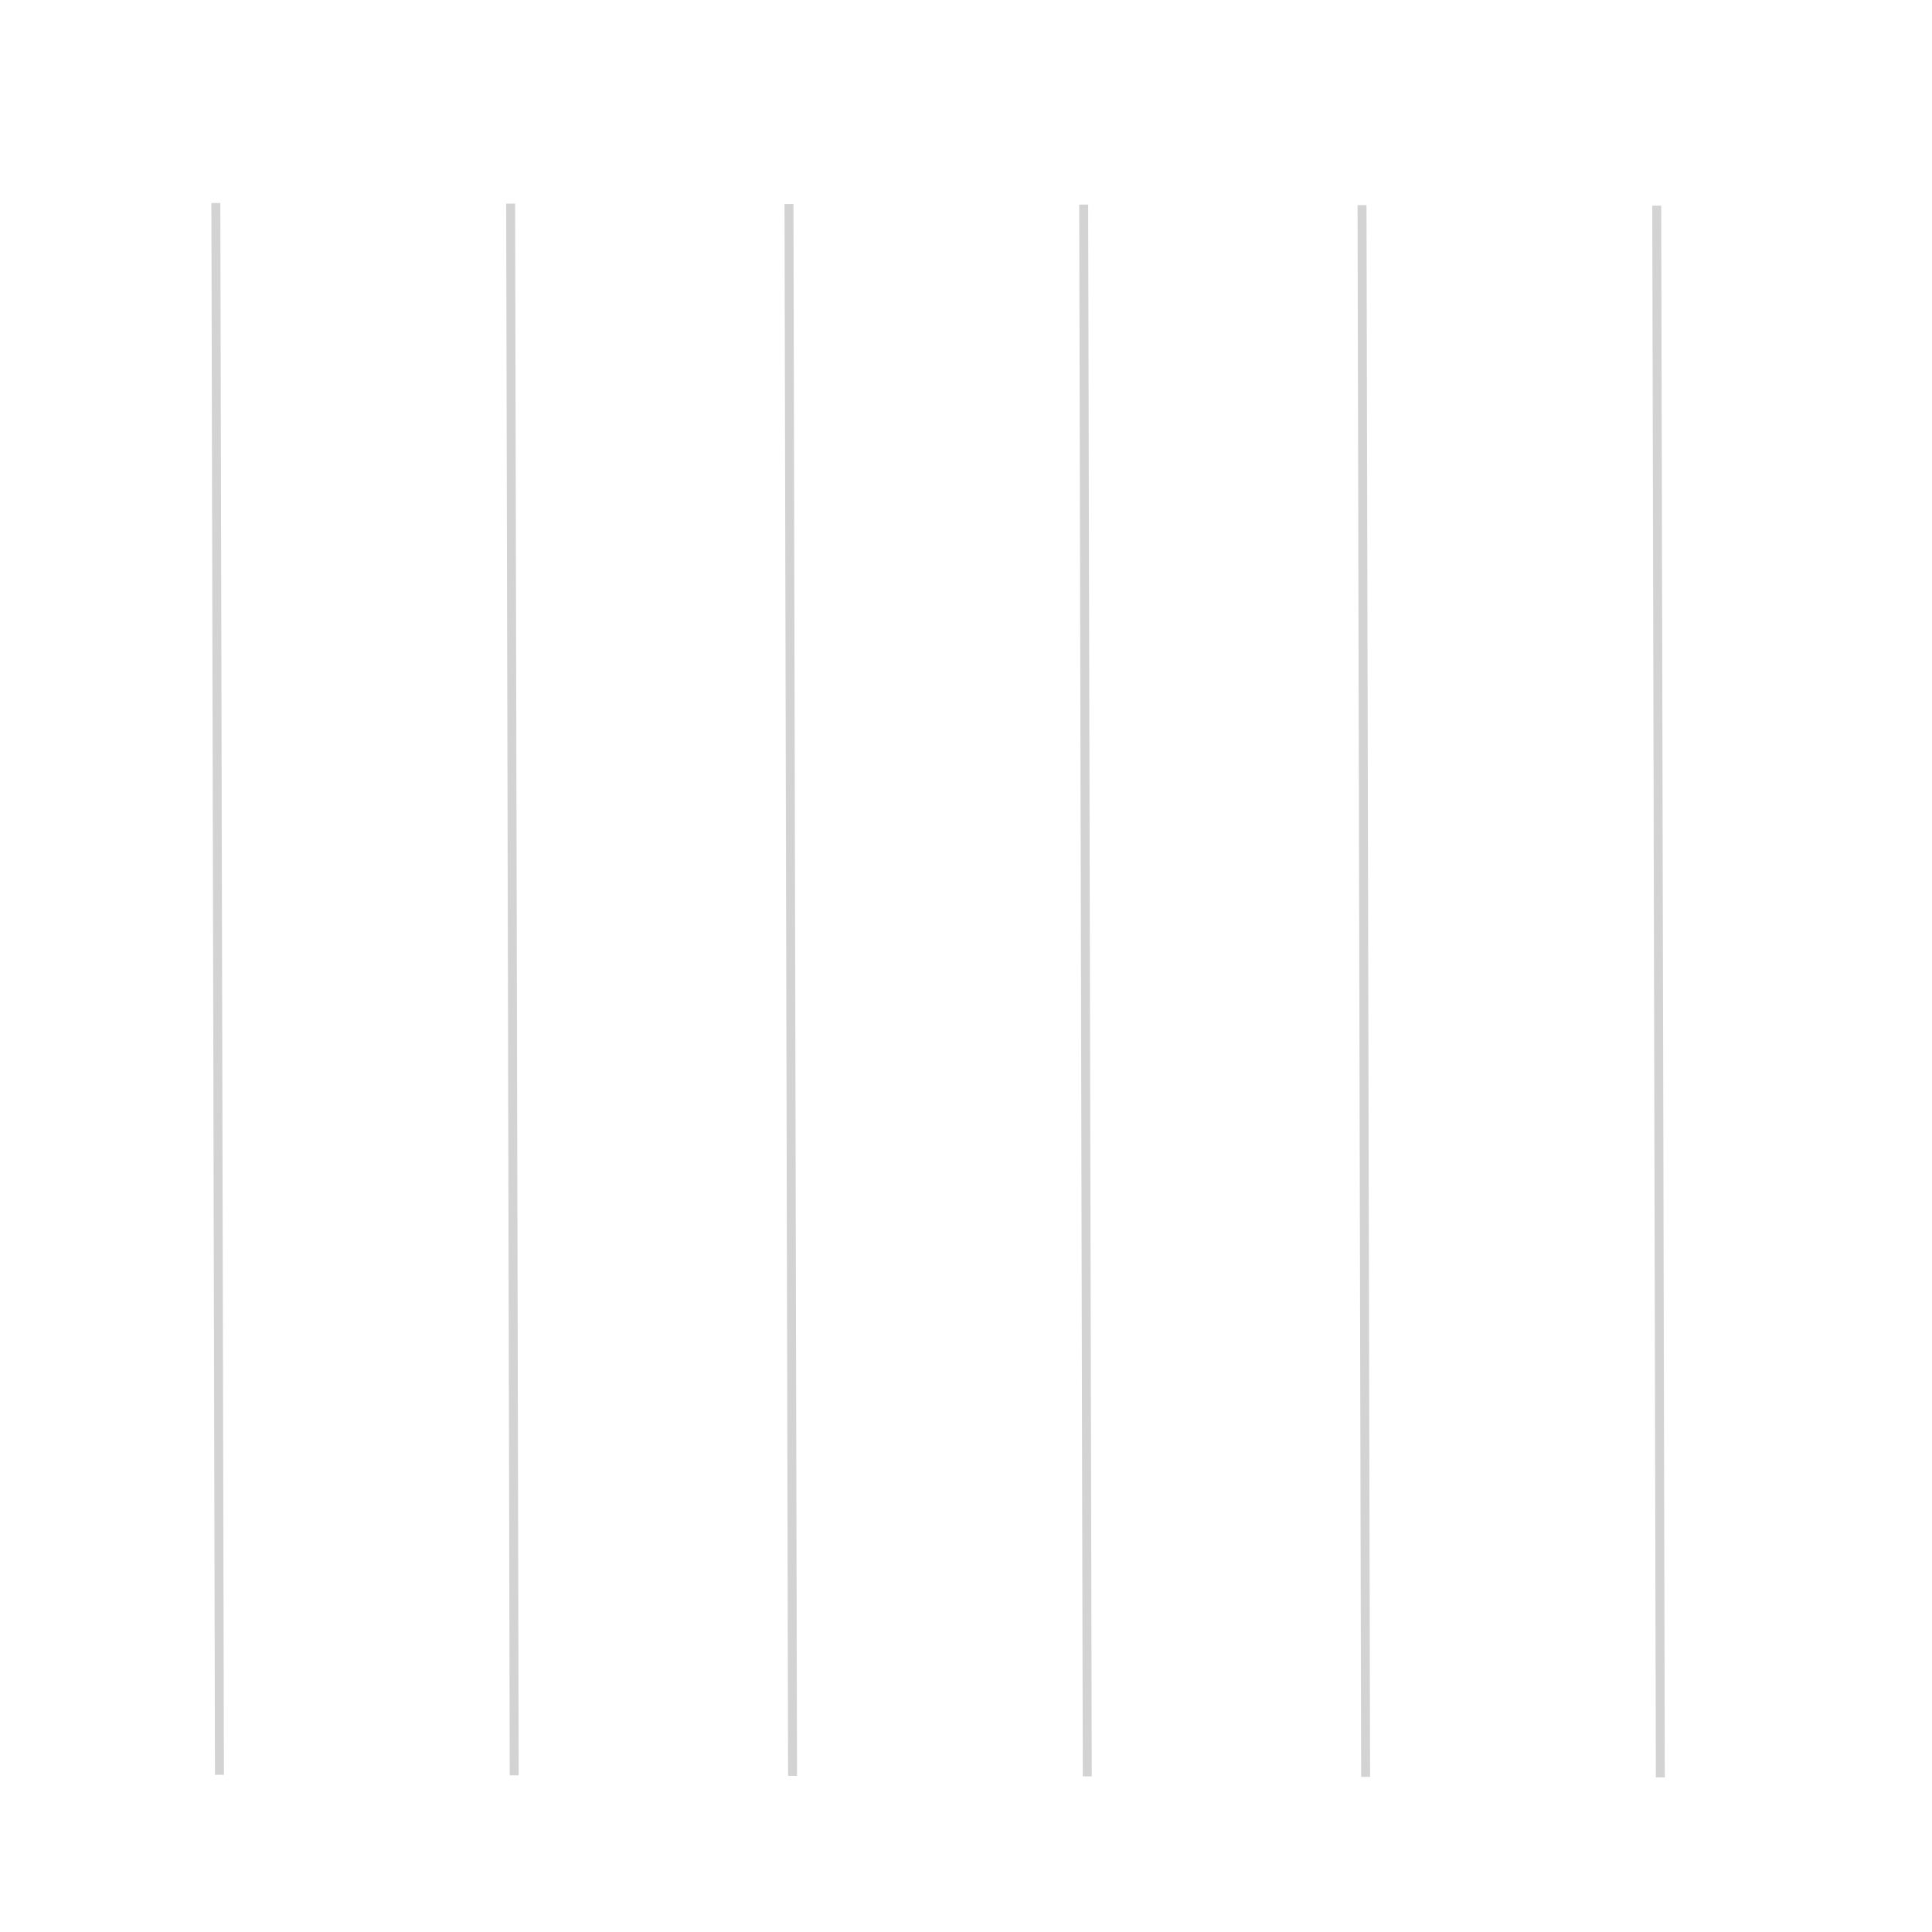 <?xml version="1.0" encoding="UTF-8"?> <svg xmlns="http://www.w3.org/2000/svg" width="118" height="118" viewBox="0 0 118 118" fill="none"><g clip-path="url(#clip0_17276_4515)"><g clip-path="url(#clip1_17276_4515)"><path d="M13.184 12.402L13.403 108.399" stroke="#D4D3D3" stroke-width="0.547"></path><path d="M31.188 12.435L31.407 108.431" stroke="#D4D3D3" stroke-width="0.547"></path><path d="M48.188 12.465L48.407 108.462" stroke="#D4D3D3" stroke-width="0.547"></path><path d="M66.188 12.497L66.407 108.494" stroke="#D4D3D3" stroke-width="0.547"></path><path d="M83.188 12.528L83.407 108.524" stroke="#D4D3D3" stroke-width="0.547"></path><path d="M101.188 12.56L101.407 108.557" stroke="#D4D3D3" stroke-width="0.547"></path></g></g><defs><clipPath id="clip0_17276_4515"><rect width="117" height="117" fill="white" transform="matrix(1 0.002 0.002 1 0.156 0.379)"></rect></clipPath><clipPath id="clip1_17276_4515"><rect width="100" height="100" fill="white" transform="matrix(1 0.002 0.002 1 7.176 8.392)"></rect></clipPath></defs></svg> 